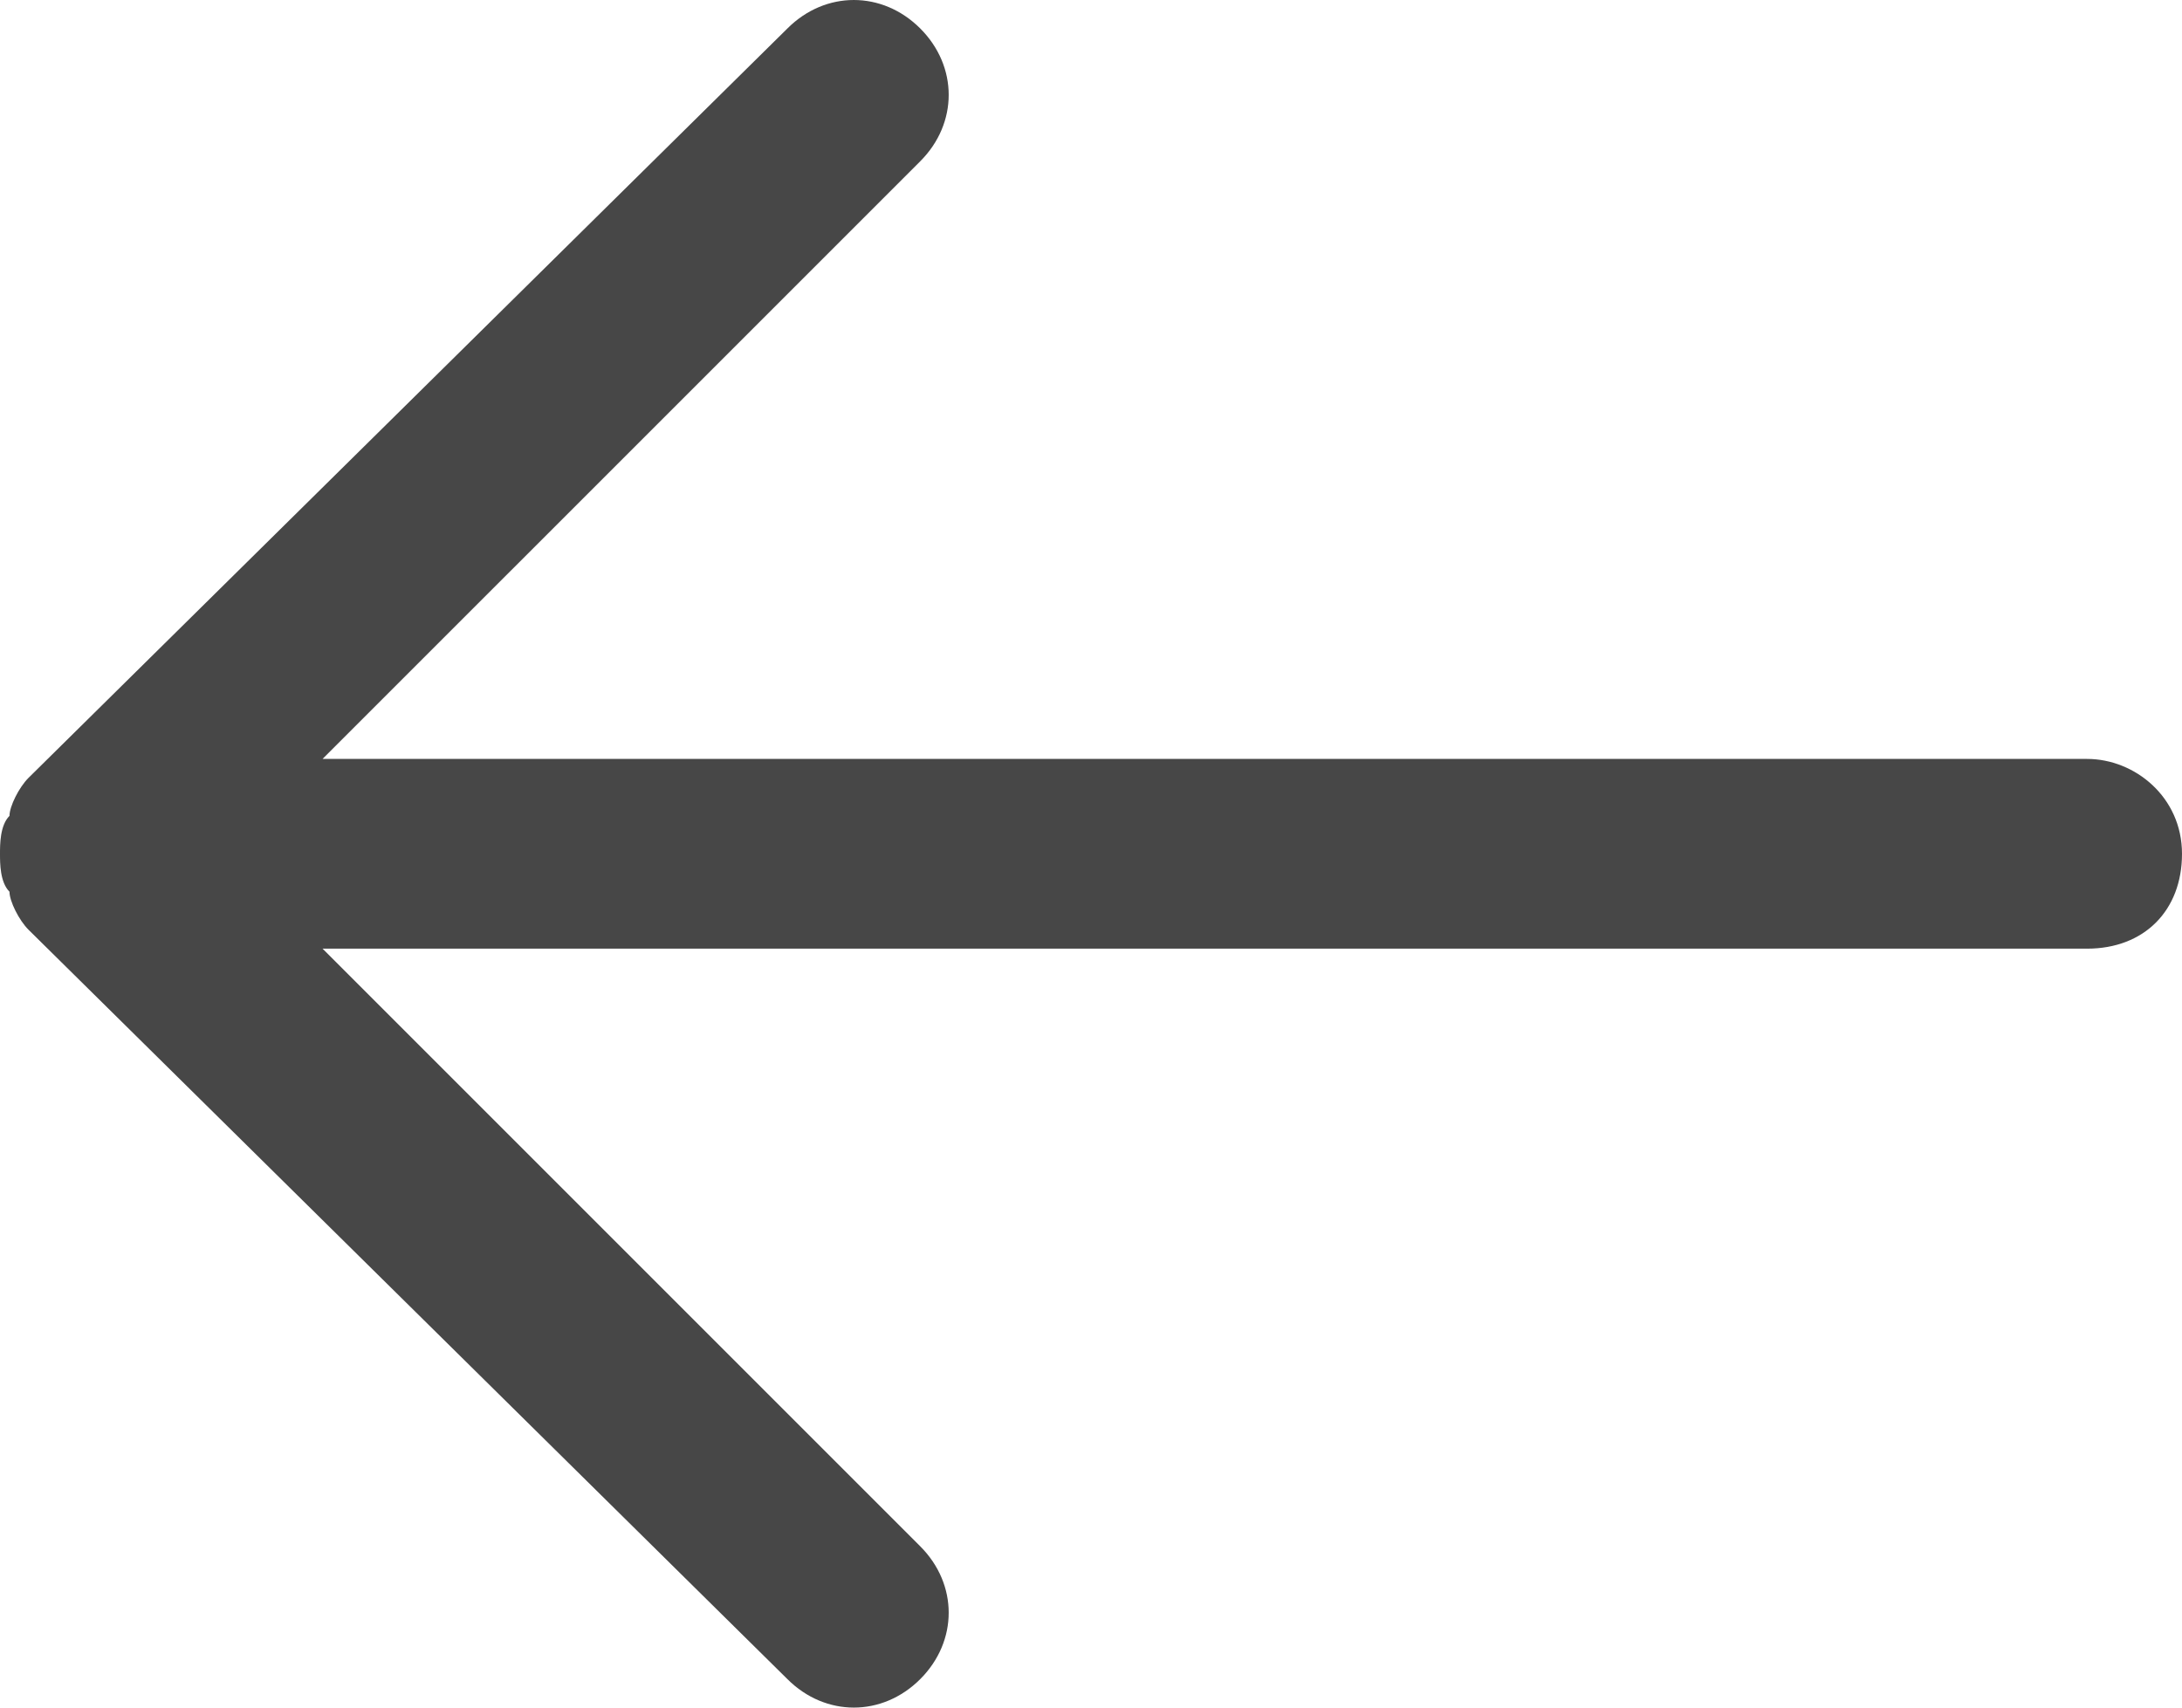 <?xml version="1.0" encoding="utf-8"?>
<!-- Generator: Adobe Illustrator 20.0.0, SVG Export Plug-In . SVG Version: 6.00 Build 0)  -->
<svg version="1.1" id="Layer_1" xmlns="http://www.w3.org/2000/svg" xmlns:xlink="http://www.w3.org/1999/xlink" x="0px" y="0px"
	 width="23px" height="18px" viewBox="0 0 23 18" style="enable-background:new 0 0 23 18;" xml:space="preserve">
<style type="text/css">
	.st0{fill-rule:evenodd;clip-rule:evenodd;fill:#474747;}
</style>
<path class="st0" d="M0,9c0-0.1,0-0.3,0.1-0.4c0-0.1,0.1-0.3,0.2-0.4l8-7.9c0.4-0.4,1-0.4,1.4,0c0.4,0.4,0.4,1,0,1.4L3.4,8H22
	c0.5,0,1,0.4,1,1s-0.4,1-1,1H3.4l6.3,6.3c0.4,0.4,0.4,1,0,1.4c-0.4,0.4-1,0.4-1.4,0l-8-7.9C0.2,9.7,0.1,9.5,0.1,9.4C0,9.3,0,9.1,0,9
	z"/>
</svg>

